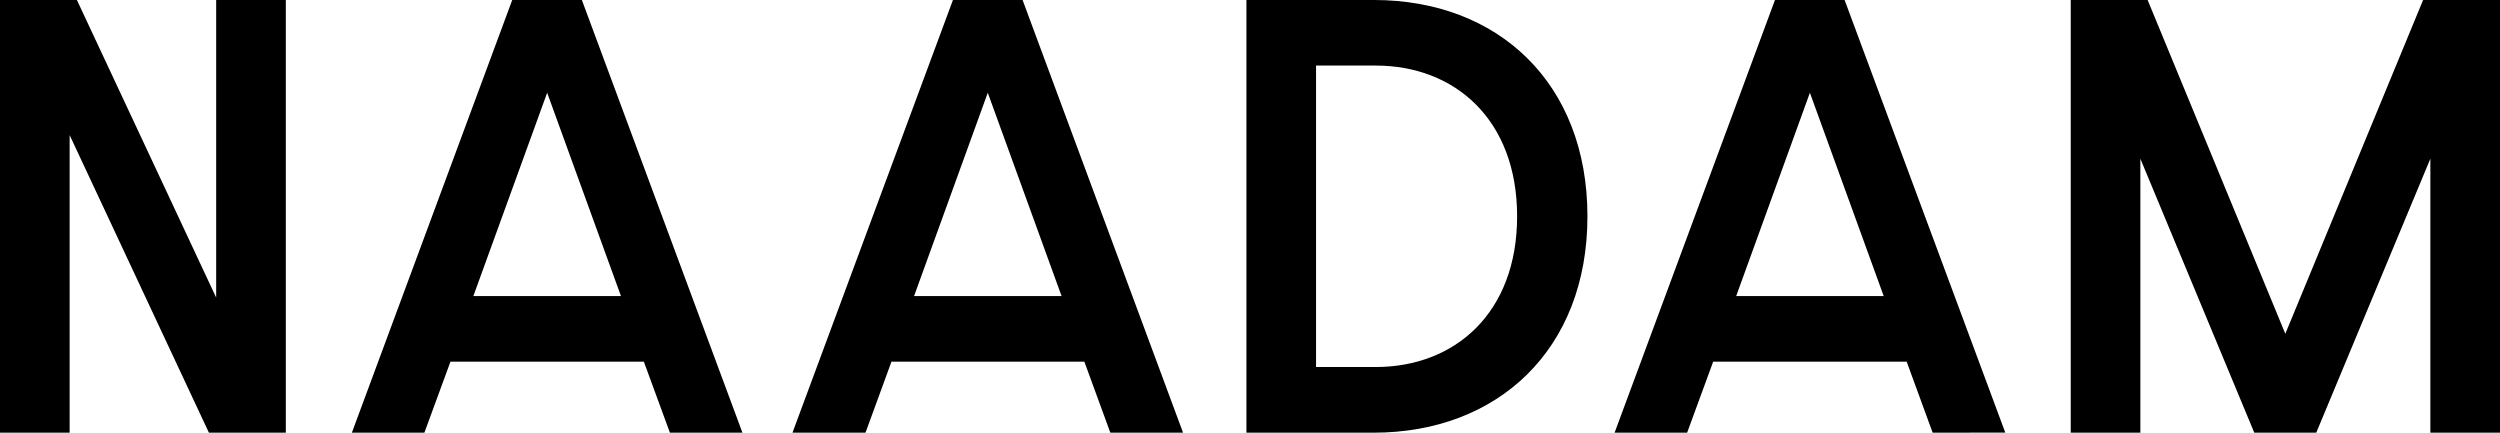 <svg xmlns="http://www.w3.org/2000/svg" viewBox="0 0 1432 248">
  <path fill="currentColor" fill-rule="evenodd" d="M39.889 247.842H0V0h44.048l79.778 170.456V0h39.888v247.842h-44.048L39.889 77.387v170.455ZM333.296 0l91.971 247.842h-41.541l-14.929-40.682H258.02l-14.929 40.682h-41.542L293.407 0h39.889Zm-19.884 53.126 42.282 116.478H271.13l42.282-116.478ZM585.735 0l91.914 247.842h-41.655l-14.873-40.682H510.63l-14.873 40.682h-41.826L545.846 0h39.889Zm-19.942 53.126 42.282 116.478h-84.507l42.225-116.478Zm148.155 194.716V0h73.053c71.001 0 122.287 47.444 122.287 123.921 0 76.478-51.514 123.921-122.515 123.921h-72.825ZM788.03 37.557c45.131 0 80.973 30.796 80.973 86.364 0 55.569-35.842 86.308-80.973 86.308h-34.191V37.557h34.191ZM1056.59 0l92.03 247.786-41.6.056-14.88-40.682H981.311l-14.929 40.682h-41.541L1016.7 0h39.89Zm-19.88 53.126 42.28 116.478h-84.508l42.228-116.478ZM1226 247.842h-39.89V0h44.05l78.87 191.194L1387.95 0H1432v247.842h-39.89V90.91l-65.36 156.932h-35.5L1226 90.91v156.932Z" clip-rule="evenodd"/>
</svg>
